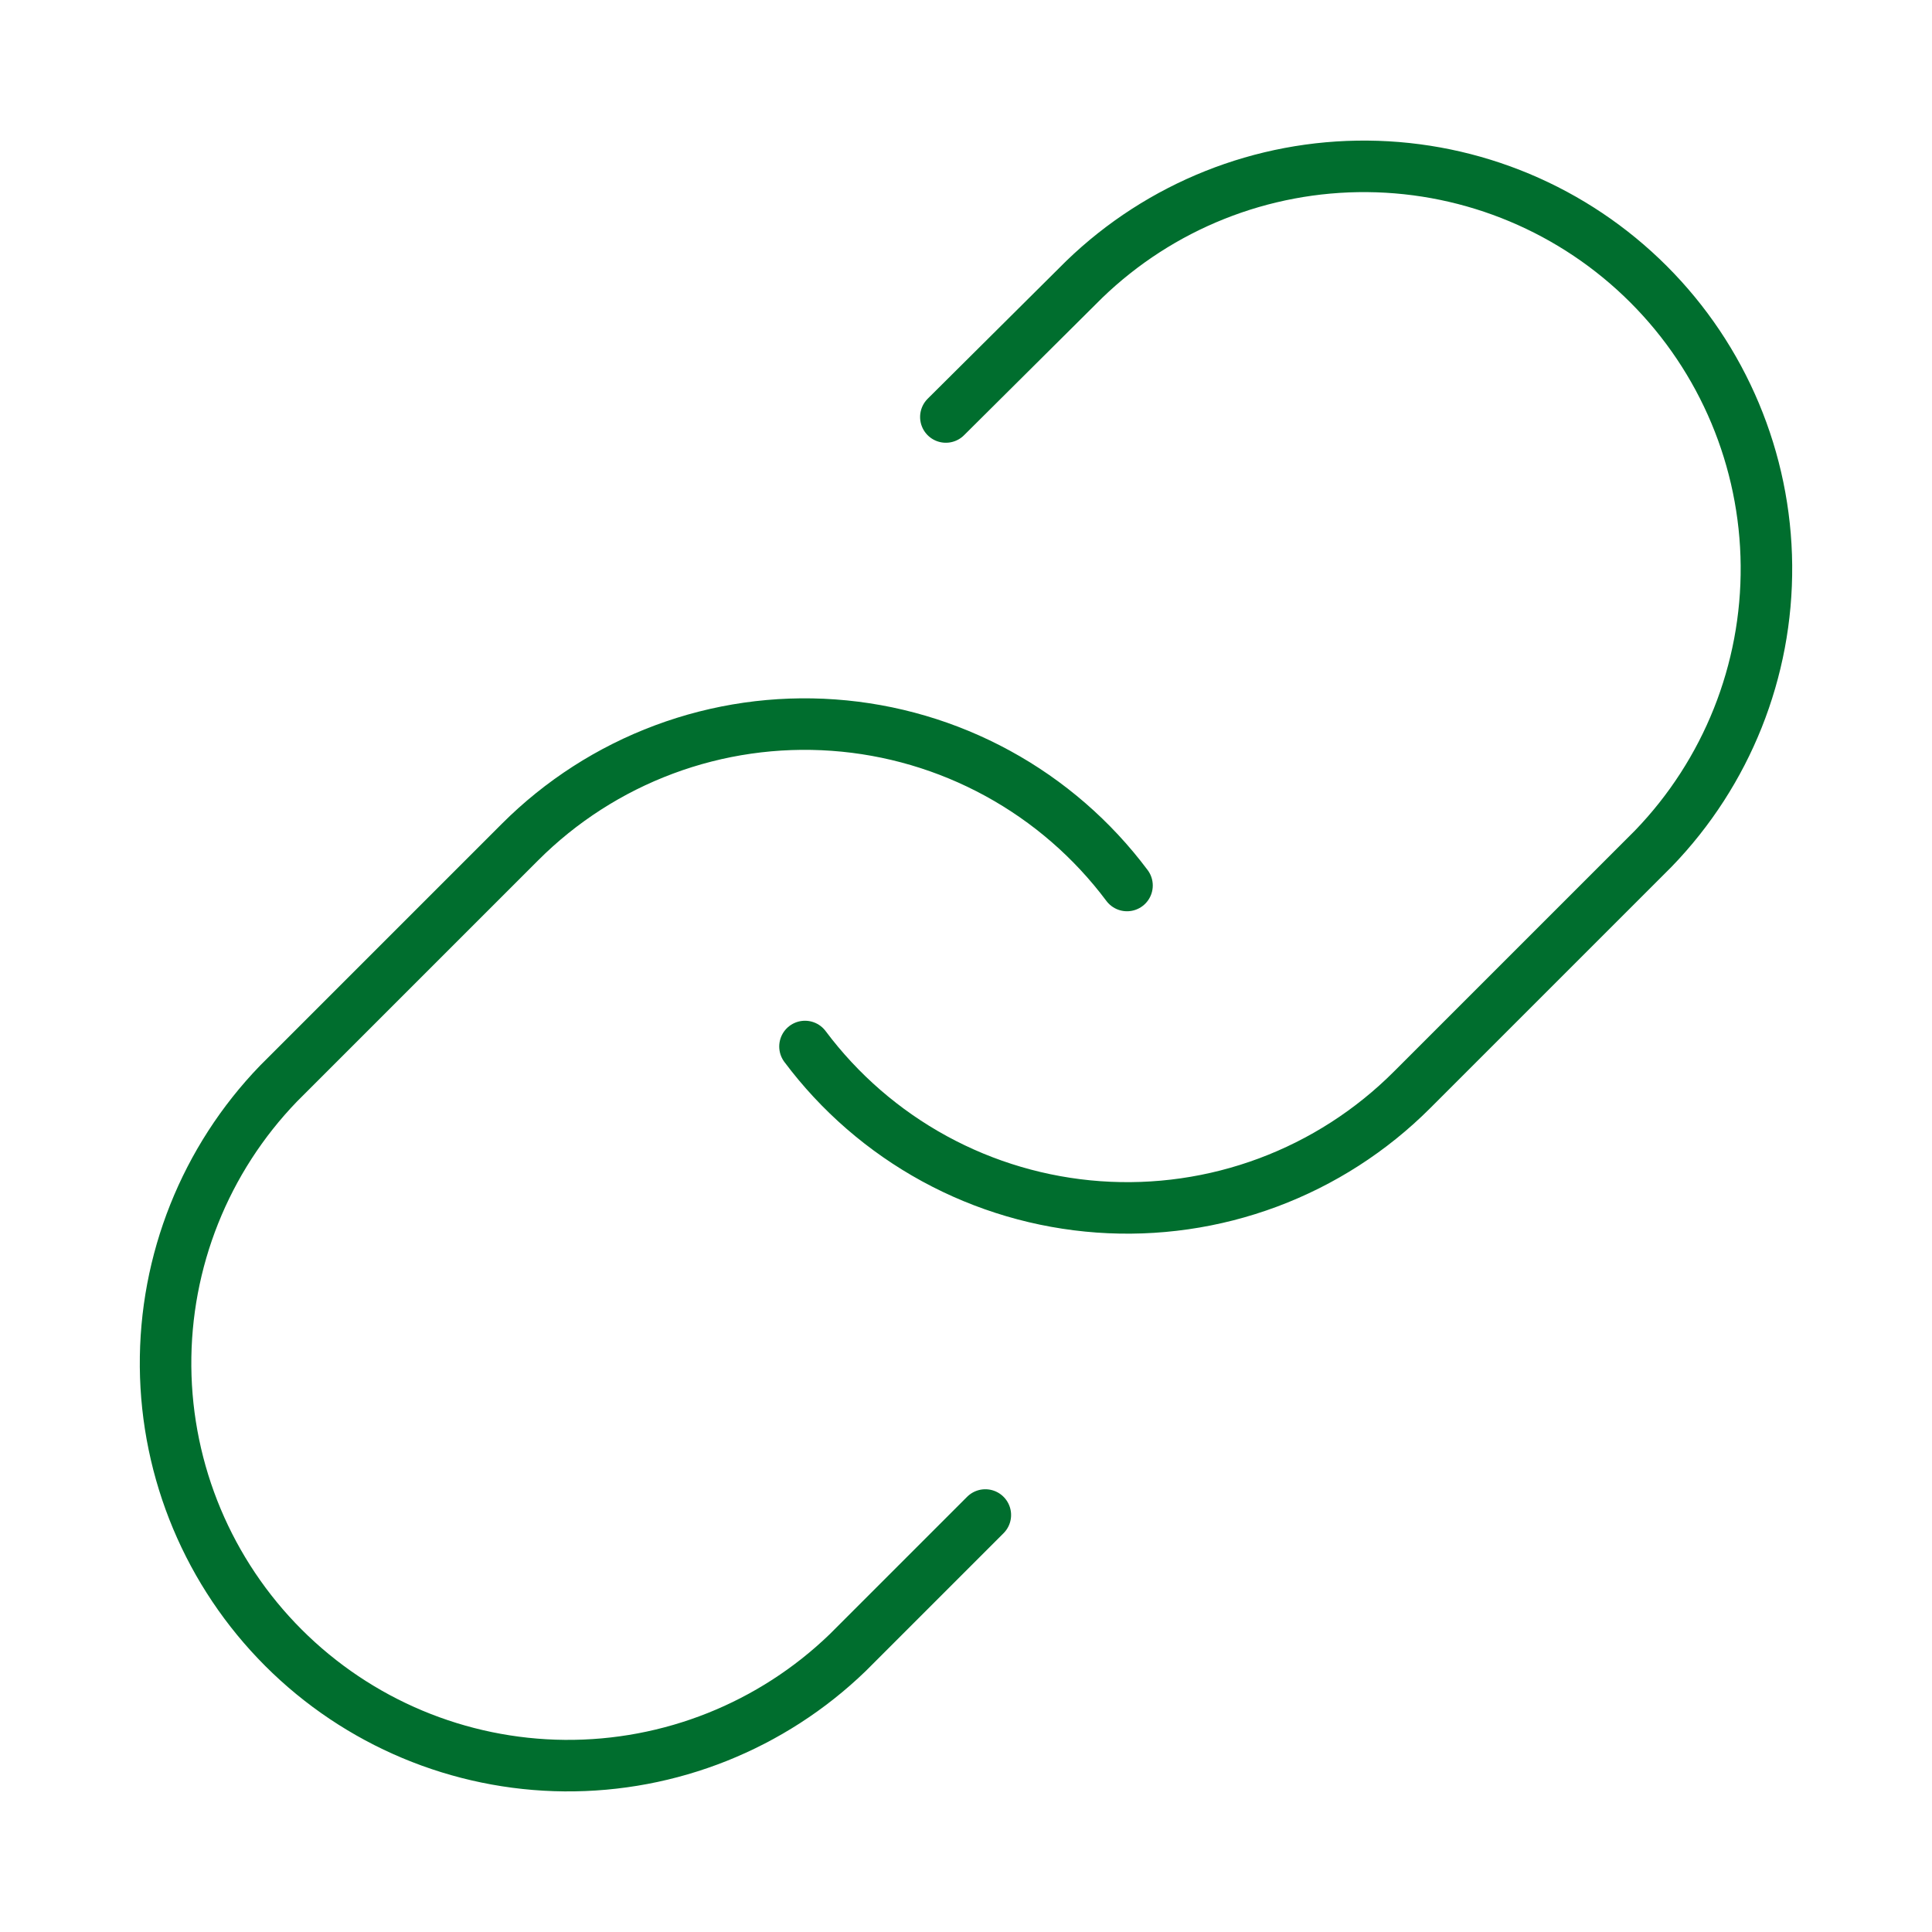 <svg width="150" height="150" viewBox="0 0 150 150" fill="none" xmlns="http://www.w3.org/2000/svg">
<path d="M62.499 81.25C65.183 84.838 68.608 87.807 72.54 89.956C76.472 92.104 80.821 93.382 85.291 93.702C89.76 94.022 94.246 93.377 98.445 91.811C102.643 90.245 106.456 87.794 109.624 84.625L128.374 65.875C134.066 59.981 137.216 52.087 137.145 43.894C137.074 35.7 133.787 27.862 127.993 22.068C122.199 16.274 114.361 12.988 106.168 12.916C97.974 12.845 90.08 15.995 84.186 21.687L73.436 32.375" stroke="#006E2E" stroke-width="4" stroke-linecap="round" stroke-linejoin="round"/>
<path d="M87.501 68.75C84.817 65.161 81.393 62.192 77.46 60.044C73.528 57.895 69.179 56.618 64.71 56.298C60.24 55.977 55.754 56.622 51.555 58.189C47.357 59.755 43.544 62.206 40.376 65.375L21.626 84.125C15.934 90.019 12.784 97.912 12.855 106.106C12.926 114.3 16.213 122.138 22.007 127.932C27.801 133.726 35.639 137.012 43.833 137.083C52.026 137.154 59.92 134.005 65.814 128.312L76.501 117.625" stroke="#006E2E" stroke-width="4" stroke-linecap="round" stroke-linejoin="round"/>
</svg>
